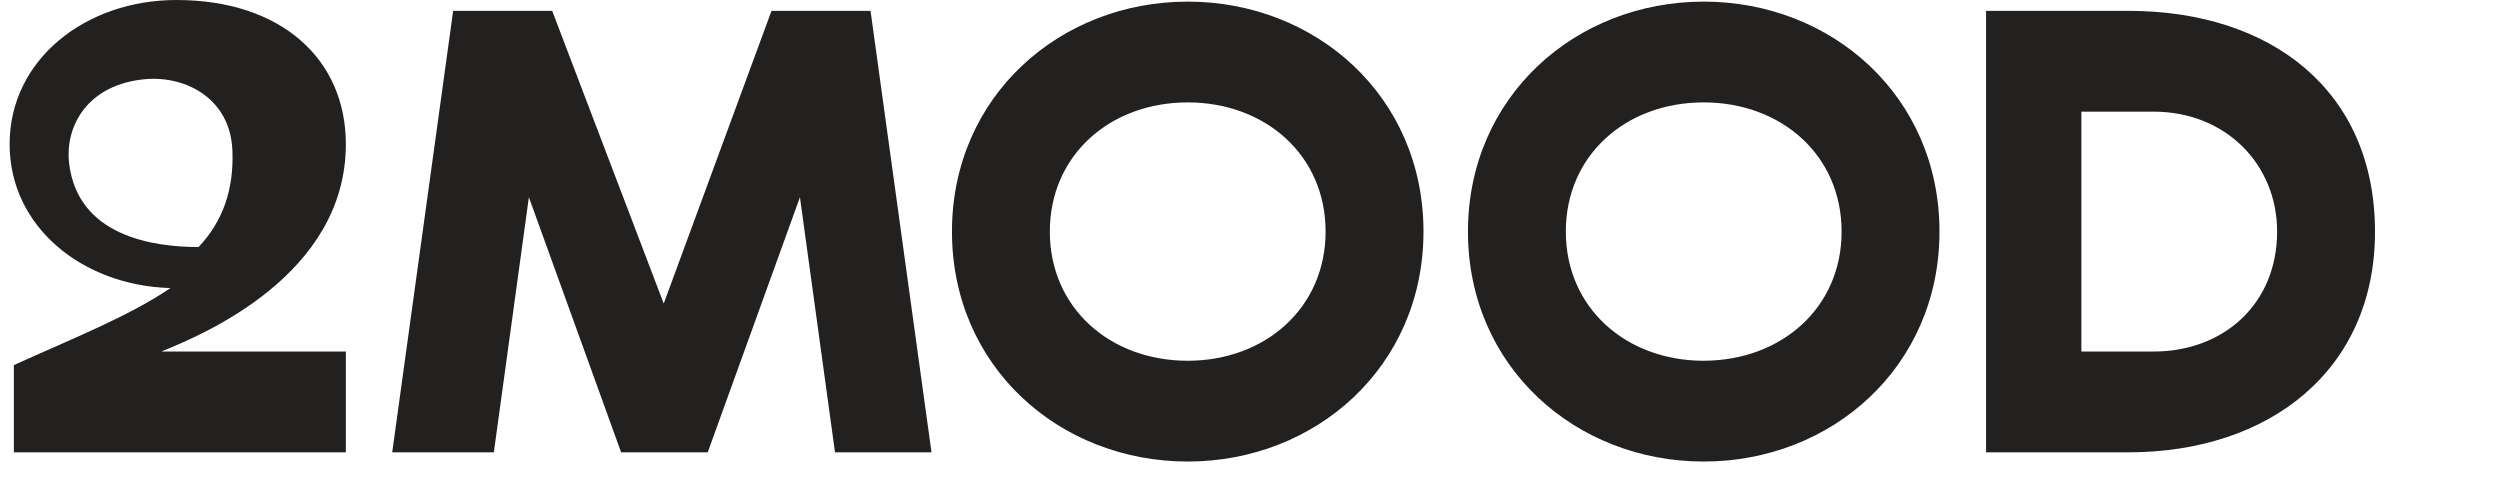 <?xml version="1.0" encoding="UTF-8"?> <svg xmlns="http://www.w3.org/2000/svg" width="130" height="25" viewBox="0 0 130 25" fill="none"><path d="M8.416 18.267C10.496 17.427 17.984 14.321 17.984 7.497C17.984 3.081 14.632 0 9.174 0C4.465 0 0.5 3.082 0.5 7.496C0.5 11.802 4.293 14.849 8.857 14.98L8.844 14.992C6.704 16.444 3.791 17.595 0.72 18.986V23.52H17.984V18.28H8.416V18.267ZM3.596 8.504C3.363 6.537 4.574 4.366 7.596 4.114C9.676 3.946 11.989 5.134 12.086 7.844C12.16 9.787 11.634 11.466 10.325 12.846C7.939 12.846 4.049 12.27 3.596 8.504ZM40.118 0.564H45.268L48.438 23.521H43.42L41.597 10.256L36.801 23.521H32.298L27.502 10.256L25.68 23.52H20.395L23.564 0.564H28.714L34.514 15.784L40.118 0.564ZM74.021 12.042C74.021 19.07 68.418 24 61.761 24C55.106 24 49.502 19.082 49.502 12.042C49.502 5.014 55.106 0.084 61.762 0.084C68.418 0.084 74.021 5.002 74.021 12.042ZM68.931 12.042C68.931 8.072 65.799 5.325 61.761 5.325C57.724 5.325 54.591 8.072 54.591 12.042C54.591 16.012 57.724 18.759 61.761 18.759C65.799 18.759 68.931 16 68.931 12.042ZM100.853 12.042C100.853 19.07 95.25 24 88.593 24C81.938 24 76.334 19.082 76.334 12.042C76.334 5.014 81.938 0.084 88.594 0.084C95.25 0.084 100.853 5.002 100.853 12.042ZM95.763 12.042C95.763 8.072 92.631 5.325 88.593 5.325C84.543 5.325 81.423 8.072 81.423 12.042C81.423 16.012 84.556 18.759 88.593 18.759C92.643 18.747 95.763 16 95.763 12.042ZM110.678 0.564C118.117 0.564 123.5 4.726 123.5 12.043C123.5 19.263 117.994 23.521 110.678 23.521H103.275V0.564H110.678ZM111.987 5.806H108.231V18.28H111.987C115.645 18.28 118.41 15.785 118.41 12.043C118.41 8.553 115.743 5.806 111.987 5.806Z" fill="#232020"></path></svg> 